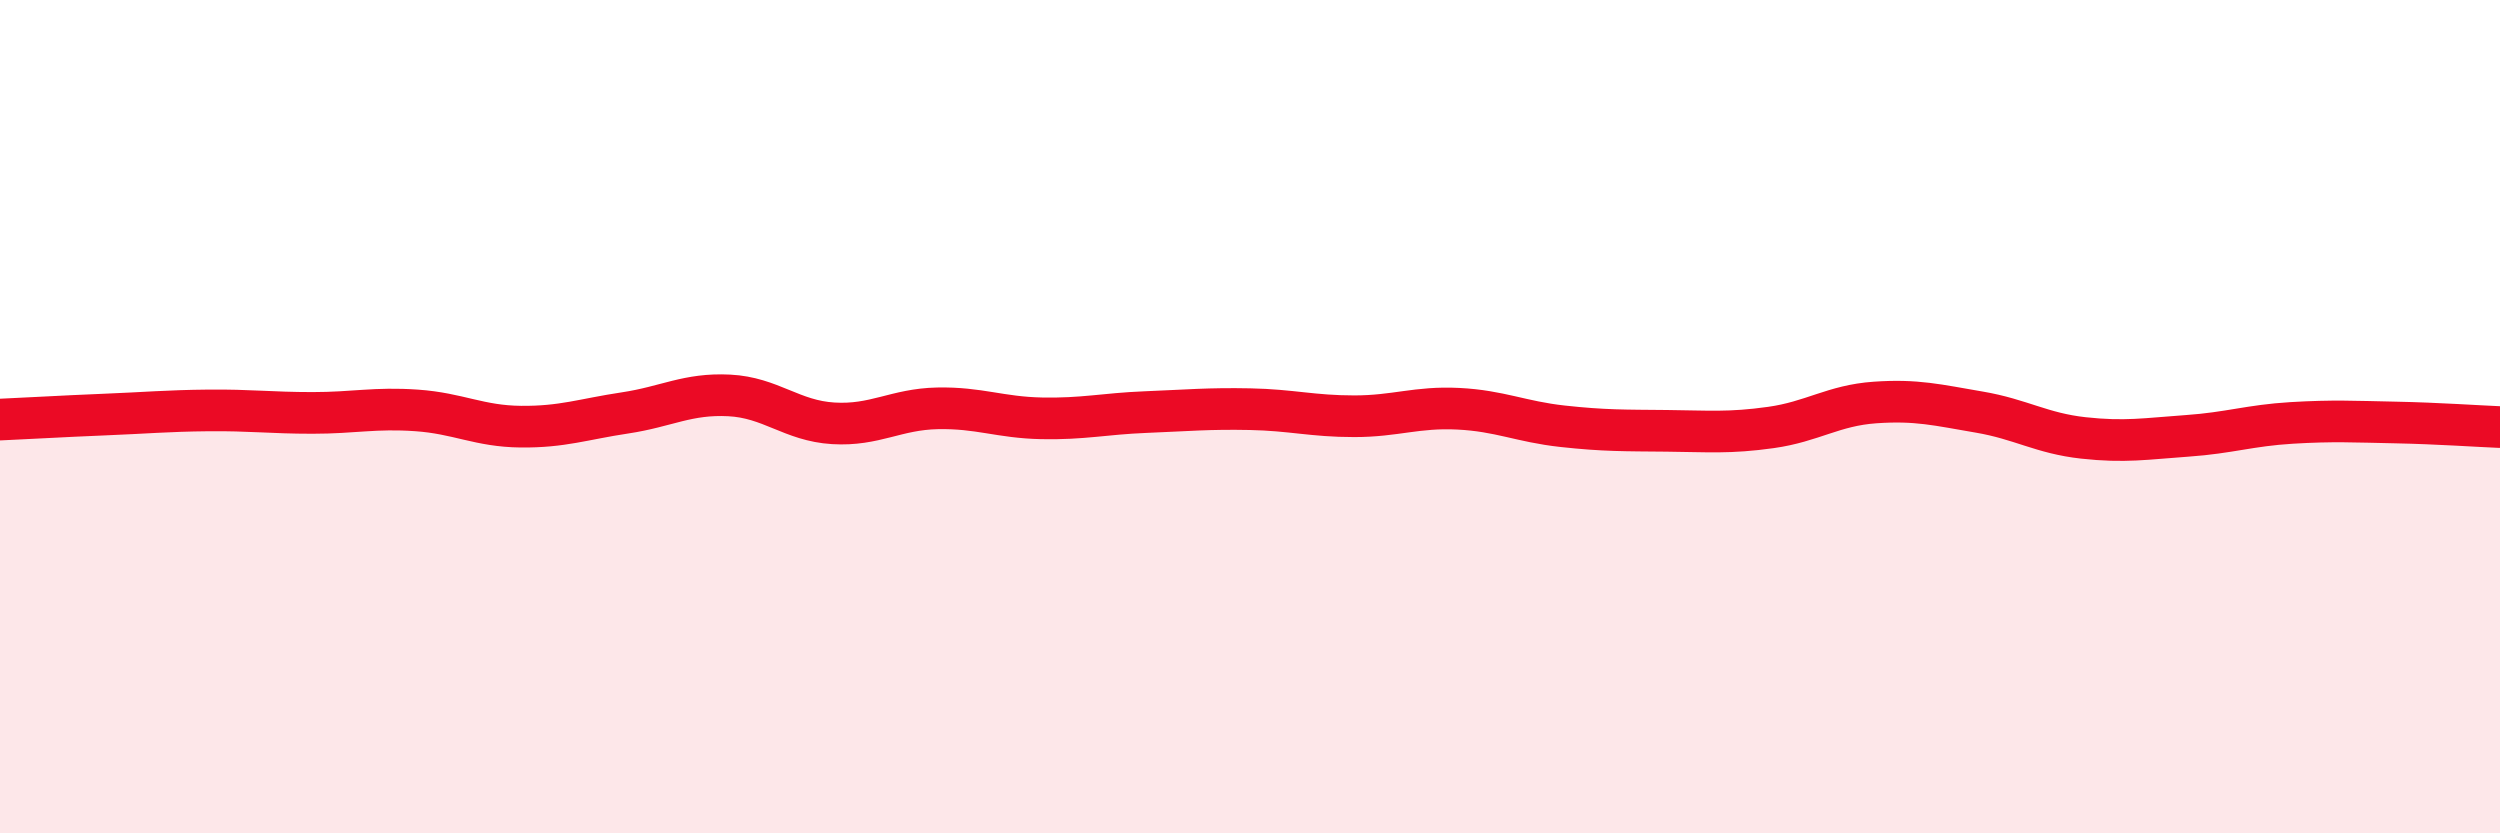 
    <svg width="60" height="20" viewBox="0 0 60 20" xmlns="http://www.w3.org/2000/svg">
      <path
        d="M 0,10.07 C 0.5,10.05 1.5,9.99 2.5,9.95 C 3.5,9.91 4,9.86 5,9.85 C 6,9.84 6.5,9.91 7.5,9.91 C 8.5,9.91 9,9.78 10,9.85 C 11,9.92 11.5,10.23 12.5,10.24 C 13.5,10.25 14,10.06 15,9.91 C 16,9.76 16.5,9.44 17.5,9.49 C 18.5,9.54 19,10.1 20,10.16 C 21,10.22 21.5,9.82 22.5,9.8 C 23.5,9.78 24,10.02 25,10.04 C 26,10.06 26.5,9.93 27.5,9.89 C 28.5,9.85 29,9.8 30,9.82 C 31,9.84 31.5,9.99 32.5,9.99 C 33.5,9.99 34,9.76 35,9.81 C 36,9.86 36.5,10.12 37.5,10.23 C 38.5,10.34 39,10.33 40,10.34 C 41,10.35 41.5,10.4 42.5,10.26 C 43.5,10.12 44,9.73 45,9.66 C 46,9.59 46.5,9.72 47.5,9.89 C 48.5,10.06 49,10.4 50,10.51 C 51,10.62 51.5,10.53 52.5,10.46 C 53.5,10.39 54,10.21 55,10.15 C 56,10.09 56.5,10.12 57.5,10.14 C 58.5,10.16 59.5,10.23 60,10.25L60 20L0 20Z"
        fill="#EB0A25"
        opacity="0.1"
        stroke-linecap="round"
        stroke-linejoin="round"
      />
      <path
        d="M 0,10.07 C 0.5,10.05 1.5,9.99 2.5,9.95 C 3.5,9.91 4,9.86 5,9.85 C 6,9.84 6.5,9.91 7.5,9.91 C 8.5,9.91 9,9.78 10,9.85 C 11,9.92 11.5,10.23 12.5,10.24 C 13.5,10.25 14,10.06 15,9.91 C 16,9.76 16.5,9.44 17.5,9.49 C 18.5,9.54 19,10.1 20,10.16 C 21,10.22 21.5,9.82 22.5,9.8 C 23.5,9.78 24,10.02 25,10.04 C 26,10.06 26.5,9.93 27.5,9.89 C 28.5,9.85 29,9.8 30,9.82 C 31,9.84 31.5,9.99 32.5,9.99 C 33.5,9.99 34,9.76 35,9.81 C 36,9.86 36.5,10.12 37.5,10.23 C 38.5,10.34 39,10.33 40,10.34 C 41,10.35 41.5,10.4 42.5,10.26 C 43.5,10.12 44,9.73 45,9.66 C 46,9.59 46.5,9.72 47.5,9.89 C 48.5,10.06 49,10.4 50,10.51 C 51,10.62 51.5,10.53 52.5,10.46 C 53.5,10.39 54,10.21 55,10.15 C 56,10.09 56.5,10.12 57.5,10.14 C 58.5,10.16 59.5,10.23 60,10.25"
        stroke="#EB0A25"
        stroke-width="1"
        fill="none"
        stroke-linecap="round"
        stroke-linejoin="round"
      />
    </svg>
  